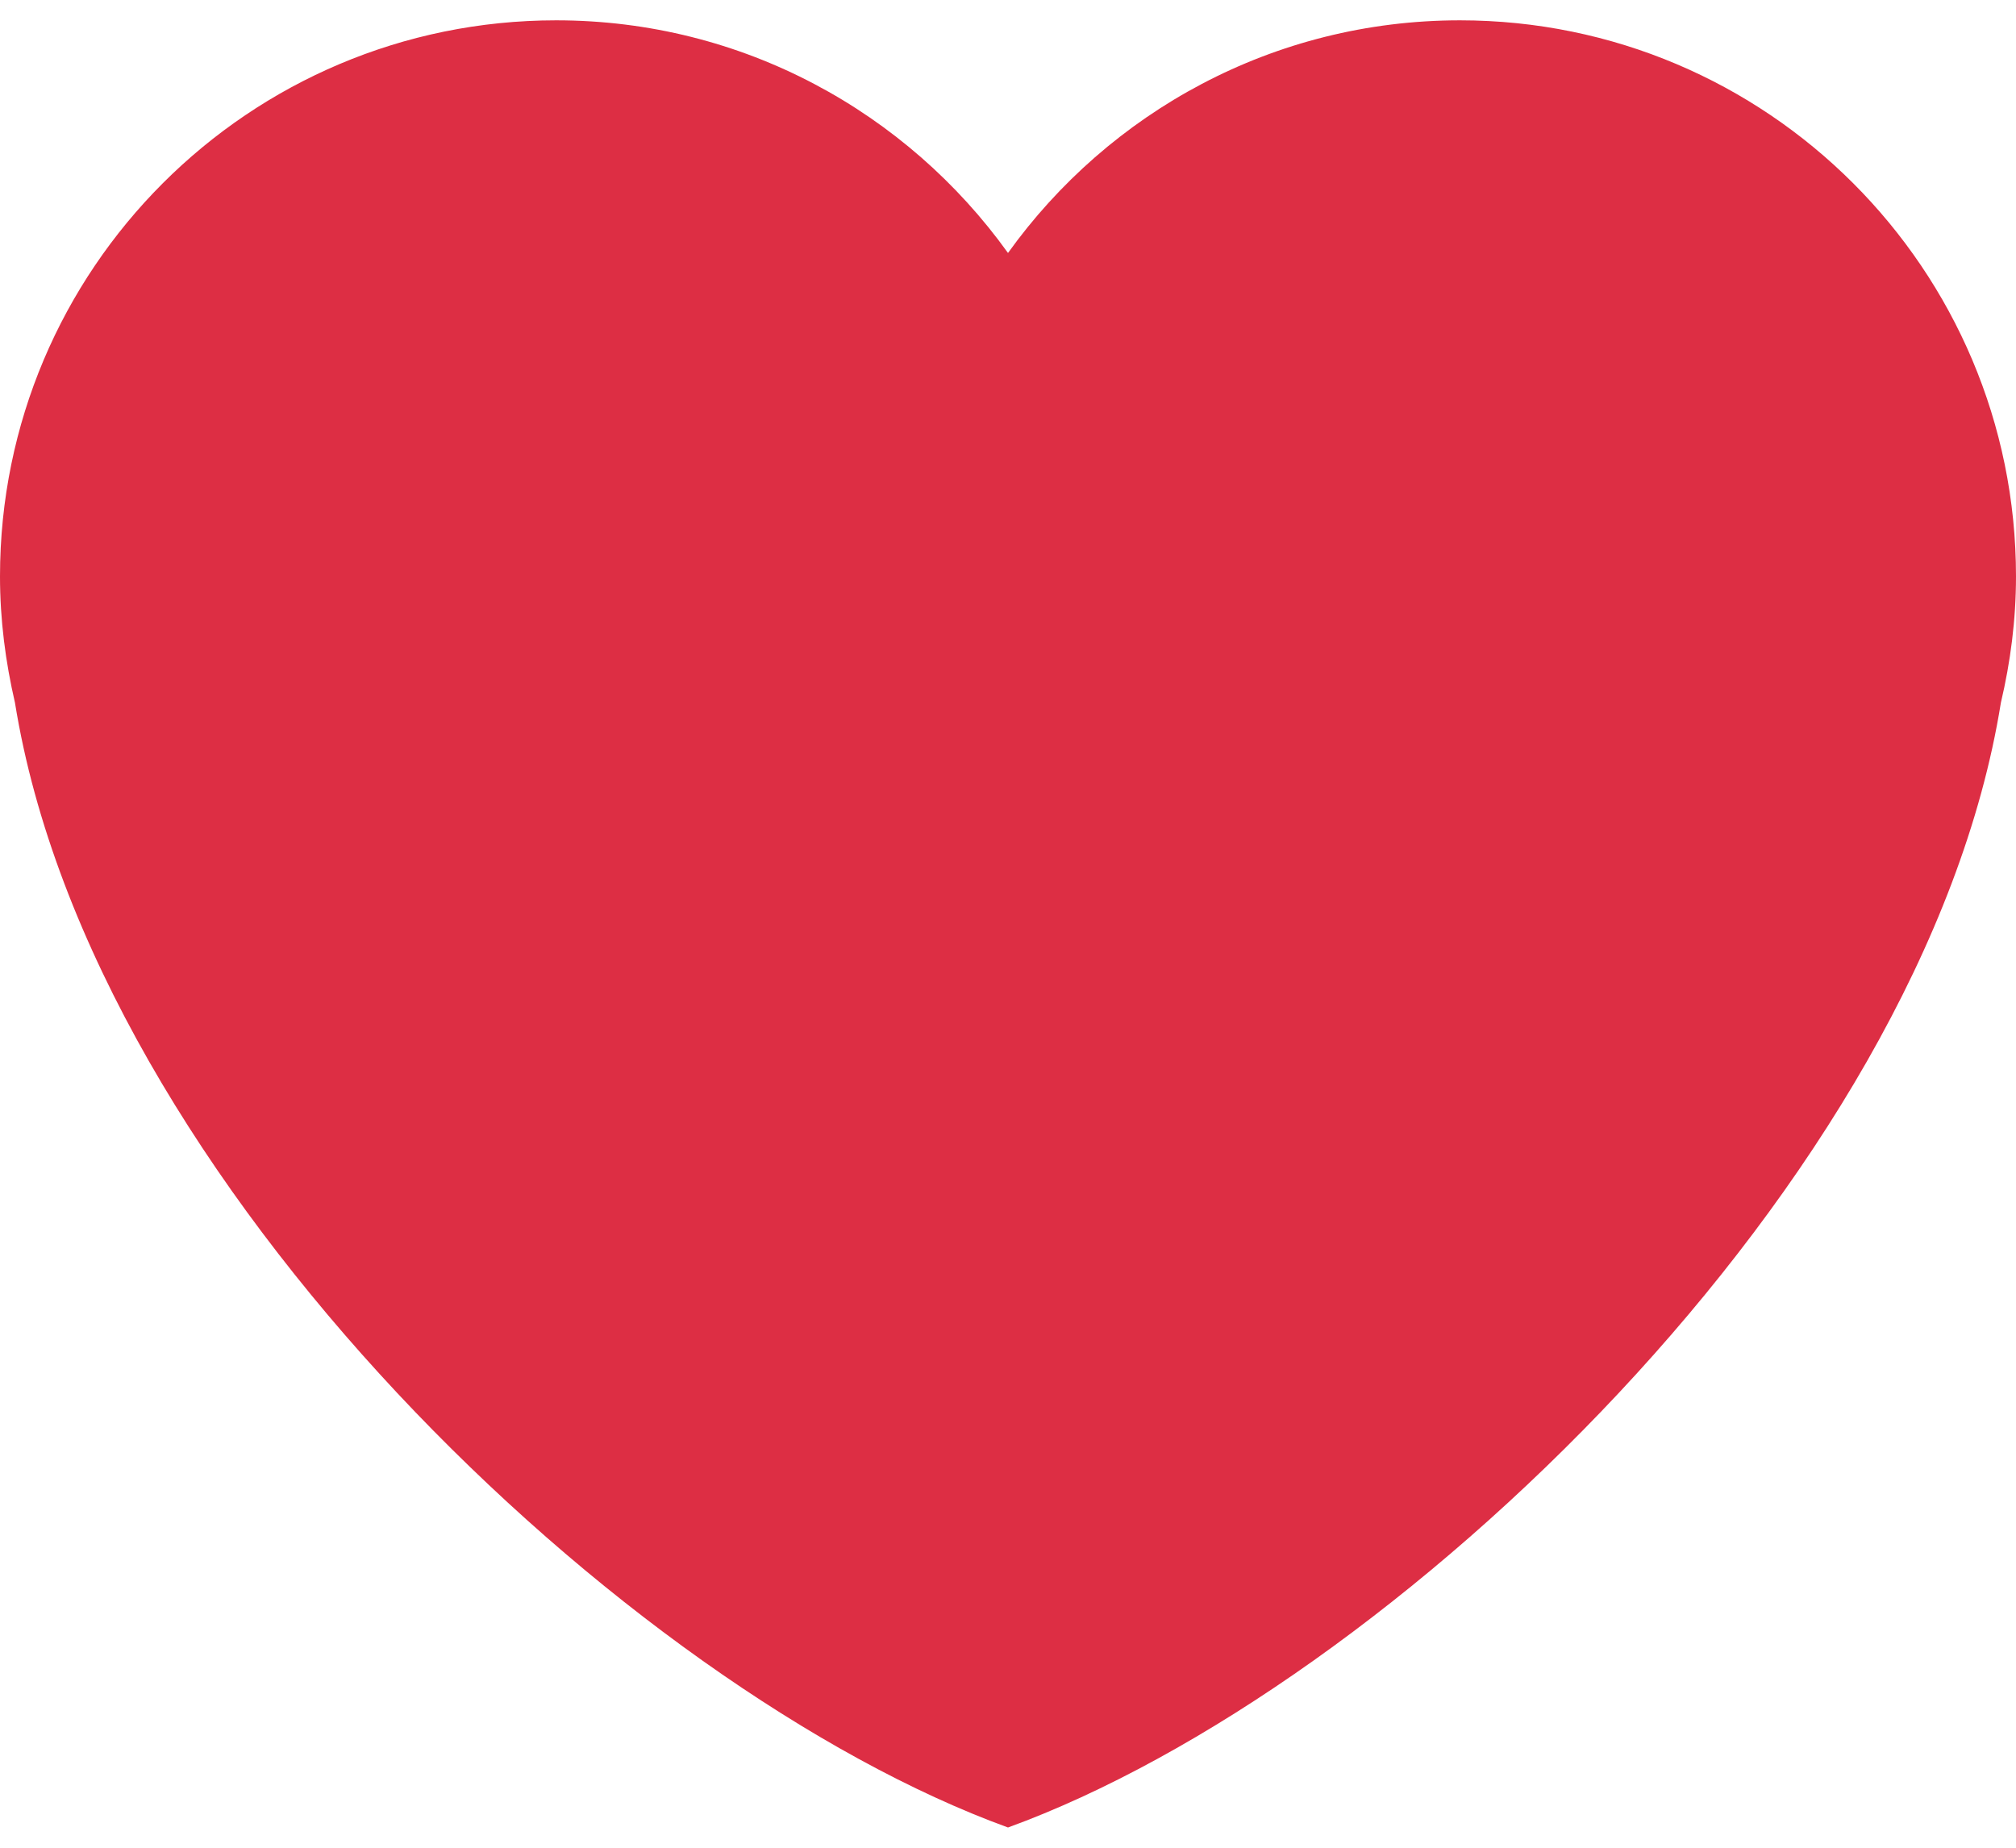 <svg width="24" height="22" viewBox="0 0 24 22" fill="none" xmlns="http://www.w3.org/2000/svg">
<path d="M24 6.863C24 3.206 21.036 0.242 17.38 0.242C15.16 0.242 13.202 1.337 12 3.012C10.798 1.337 8.84 0.242 6.621 0.242C2.964 0.242 0 3.205 0 6.863C0 7.381 0.066 7.883 0.178 8.366C1.098 14.078 7.448 20.104 12 21.759C16.551 20.104 22.902 14.078 23.82 8.367C23.934 7.883 24 7.381 24 6.863Z" fill="#DD2E44"/>
</svg>
